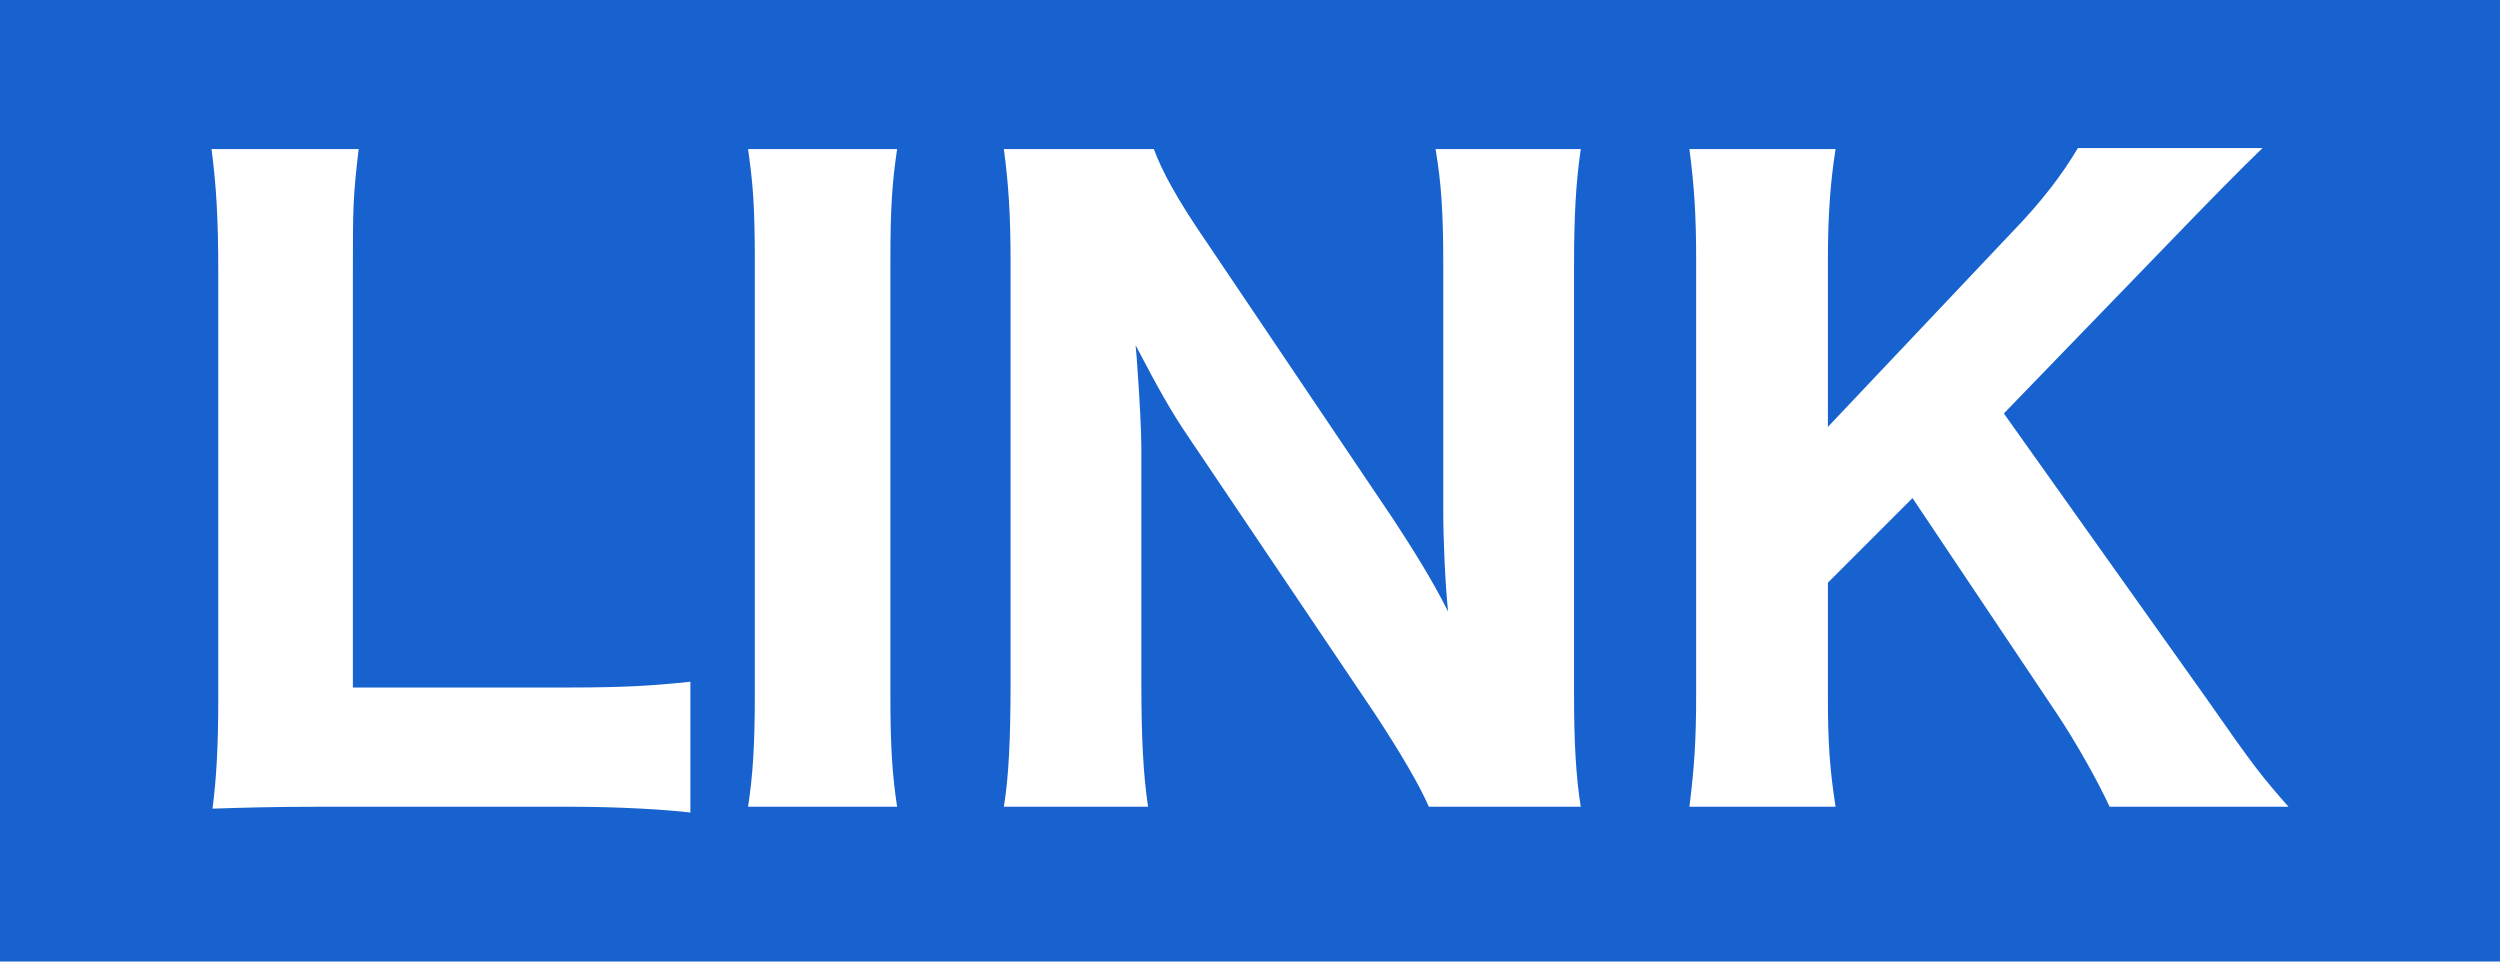 <?xml version="1.0" encoding="utf-8"?>
<!-- Generator: Adobe Illustrator 27.2.0, SVG Export Plug-In . SVG Version: 6.00 Build 0)  -->
<svg version="1.1" id="レイヤー_1" xmlns="http://www.w3.org/2000/svg" xmlns:xlink="http://www.w3.org/1999/xlink" x="0px"
	 y="0px" width="26px" height="10px" viewBox="0 0 26 10" style="enable-background:new 0 0 26 10;" xml:space="preserve">
<style type="text/css">
	.st0{fill:#1762CE;}
	.st1{fill:#FFFFFF;}
</style>
<g id="レイヤー_2">
	<rect class="st0" width="26" height="10"/>
</g>
<g>
	<path class="st1" d="M3.35,8.39c-0.52,0-0.83,0.01-1.14,0.02C2.25,8.1,2.27,7.78,2.27,7.25v-4.4c0-0.58-0.02-0.91-0.07-1.3h1.53
		C3.67,2.06,3.67,2.17,3.67,2.83v4.32h2.26c0.58,0,0.87-0.02,1.25-0.06v1.36C6.92,8.42,6.45,8.39,5.92,8.39H3.35z"/>
	<path class="st1" d="M9.33,1.55c-0.05,0.34-0.07,0.6-0.07,1.16v4.52c0,0.54,0.02,0.83,0.07,1.16H7.78
		c0.05-0.33,0.07-0.64,0.07-1.16V2.71c0-0.58-0.02-0.8-0.07-1.16H9.33z"/>
	<path class="st1" d="M14.49,5.4c0.19,0.29,0.4,0.62,0.57,0.96c-0.03-0.29-0.05-0.74-0.05-1.05V2.76c0-0.55-0.02-0.85-0.08-1.21
		h1.51c-0.05,0.35-0.07,0.68-0.07,1.22v4.45c0,0.5,0.02,0.86,0.07,1.17h-1.58c-0.1-0.23-0.3-0.57-0.57-0.98l-1.94-2.88
		c-0.17-0.25-0.31-0.5-0.54-0.94c0.01,0.1,0.01,0.1,0.03,0.4c0.01,0.14,0.03,0.5,0.03,0.66V7.1c0,0.57,0.02,0.96,0.07,1.29h-1.5
		c0.05-0.3,0.07-0.7,0.07-1.3V2.72c0-0.46-0.02-0.8-0.07-1.17h1.56c0.08,0.22,0.24,0.52,0.55,0.97L14.49,5.4z"/>
	<path class="st1" d="M22.93,7.24C23.46,8,23.52,8.07,23.8,8.39h-1.86c-0.13-0.28-0.35-0.67-0.55-0.97l-1.5-2.24l-0.88,0.88v1.17
		c0,0.51,0.02,0.77,0.08,1.16h-1.52c0.05-0.4,0.07-0.69,0.07-1.16V2.71c0-0.48-0.02-0.77-0.07-1.16h1.52
		c-0.05,0.32-0.08,0.66-0.08,1.16v1.73l1.91-2.02c0.32-0.33,0.53-0.61,0.69-0.88h1.92c-0.22,0.21-0.63,0.63-0.9,0.91L20.84,4.3
		L22.93,7.24z"/>
</g>
</svg>
